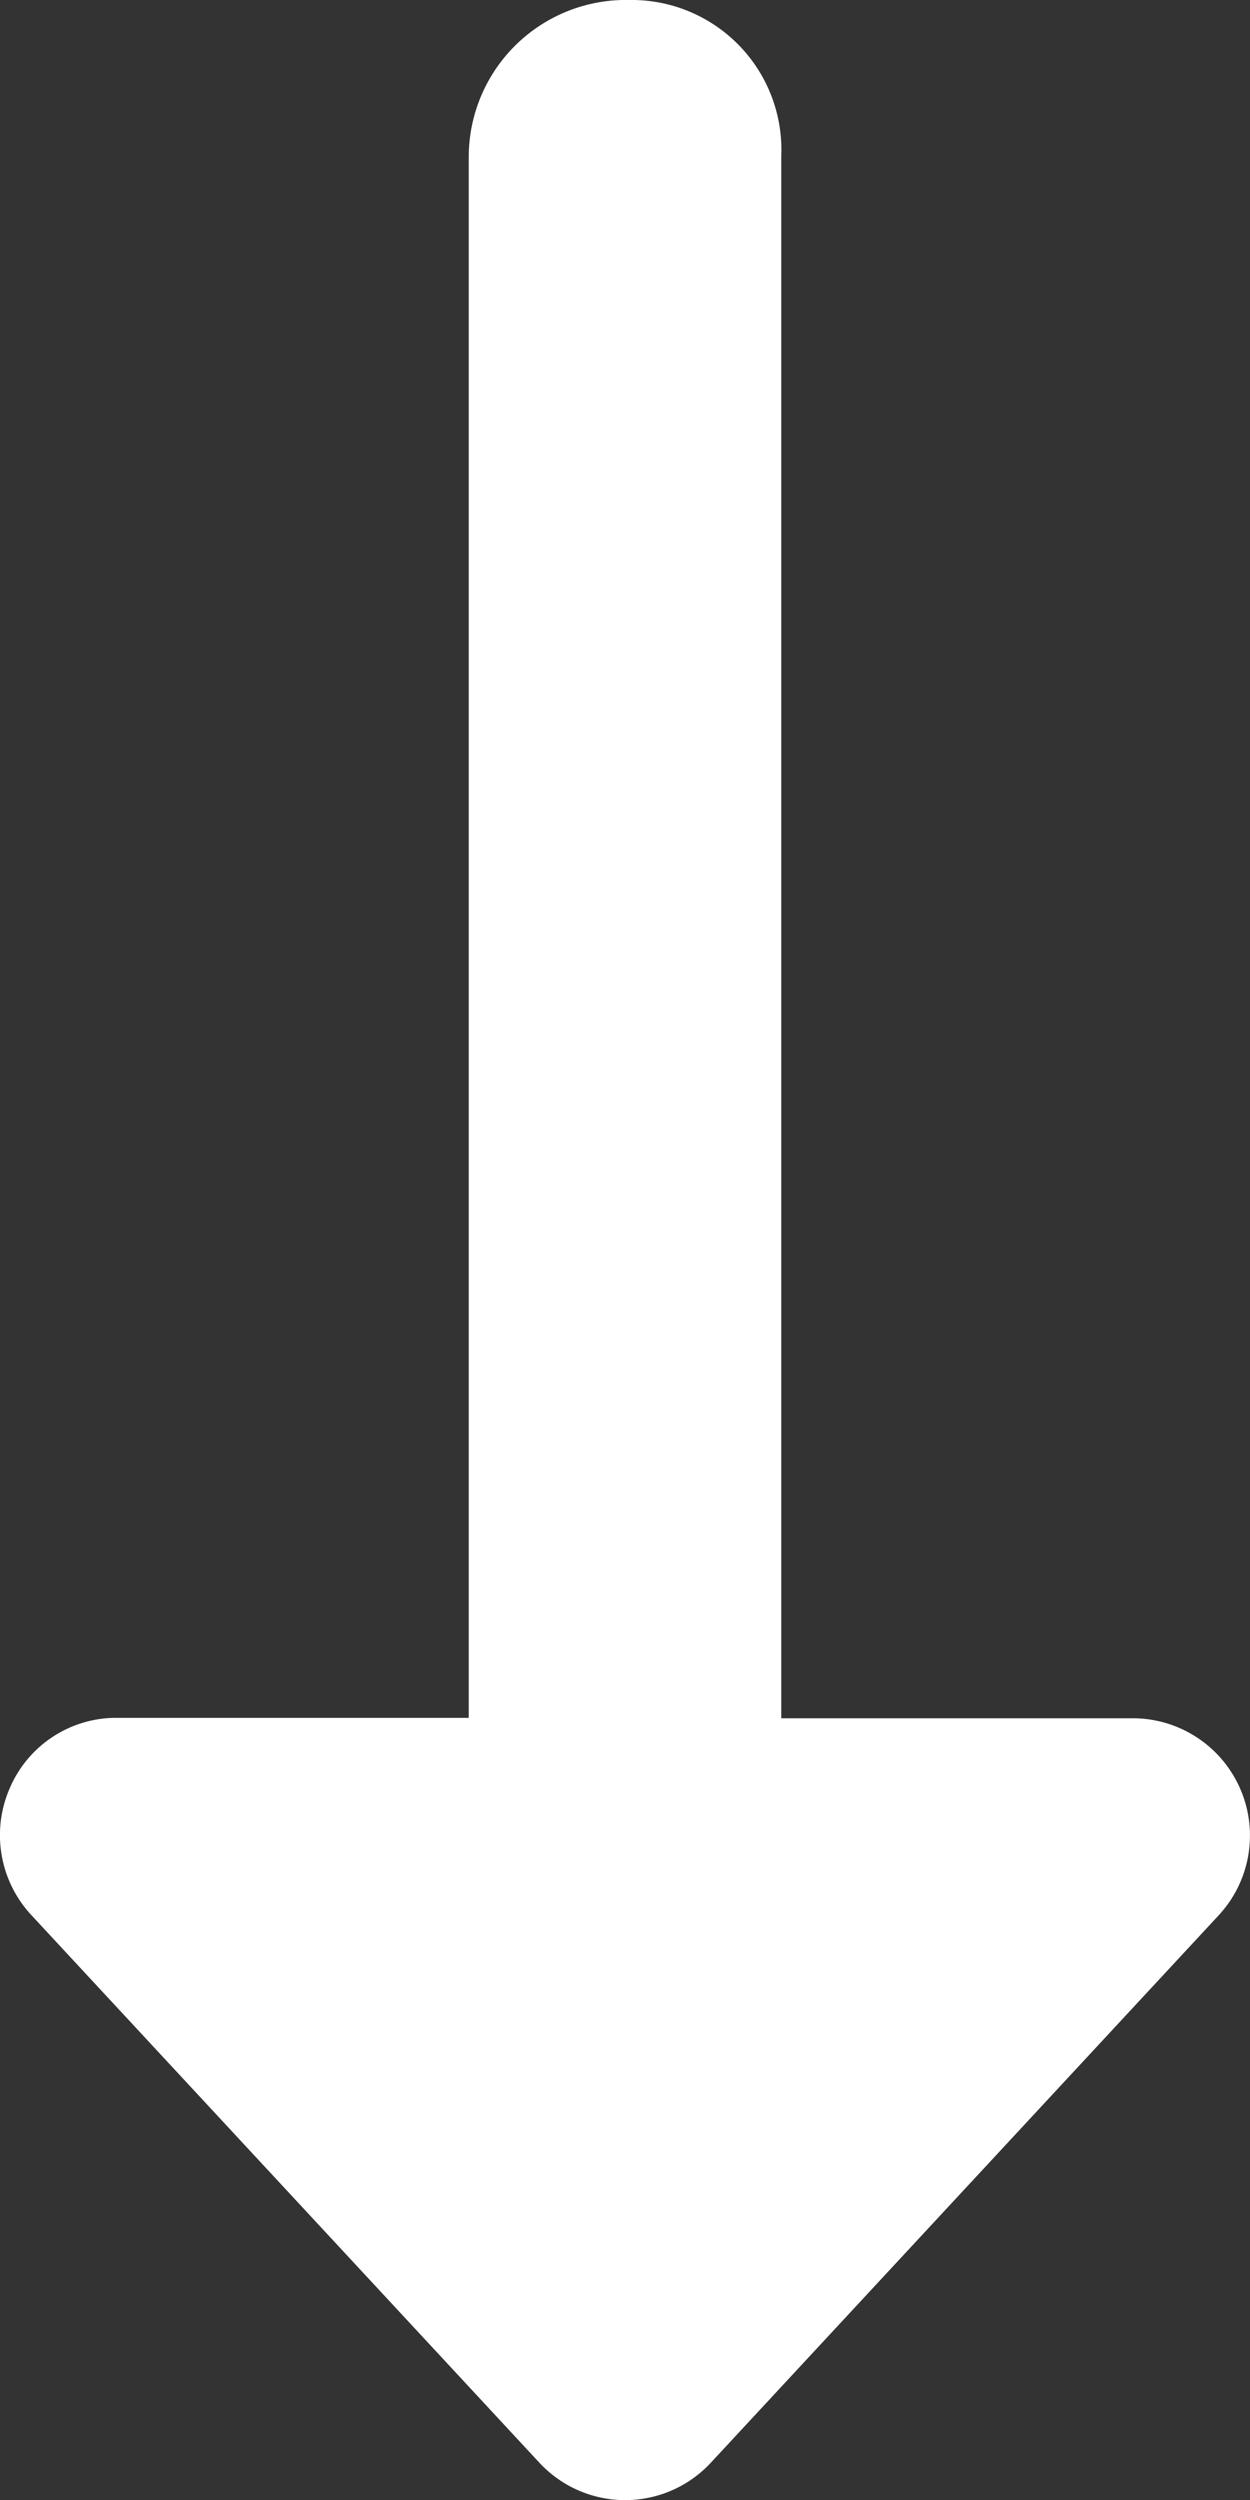 <svg xmlns="http://www.w3.org/2000/svg" width="10.016" height="20.032" viewBox="0 0 10.016 20.032">
  <rect x="0" y="0" width="10.016" height="20.032" fill="#333333" stroke="none"/>
  <g id="right-long" transform="translate(0 0)">
    <path id="right-long-2" data-name="right-long" d="M19.73,133.7l-4.386,4.069a.941.941,0,0,1-1.015.172.928.928,0,0,1-.564-.826l0-2.852H1.252A1.259,1.259,0,0,1,0,132.976a1.2,1.2,0,0,1,1.252-1.217H13.768v-2.817a.94.94,0,0,1,1.579-.688l4.386,4.069A.937.937,0,0,1,19.73,133.7Z" transform="translate(138.019 0) rotate(90)" fill="#fff"/>
  </g>
</svg>
